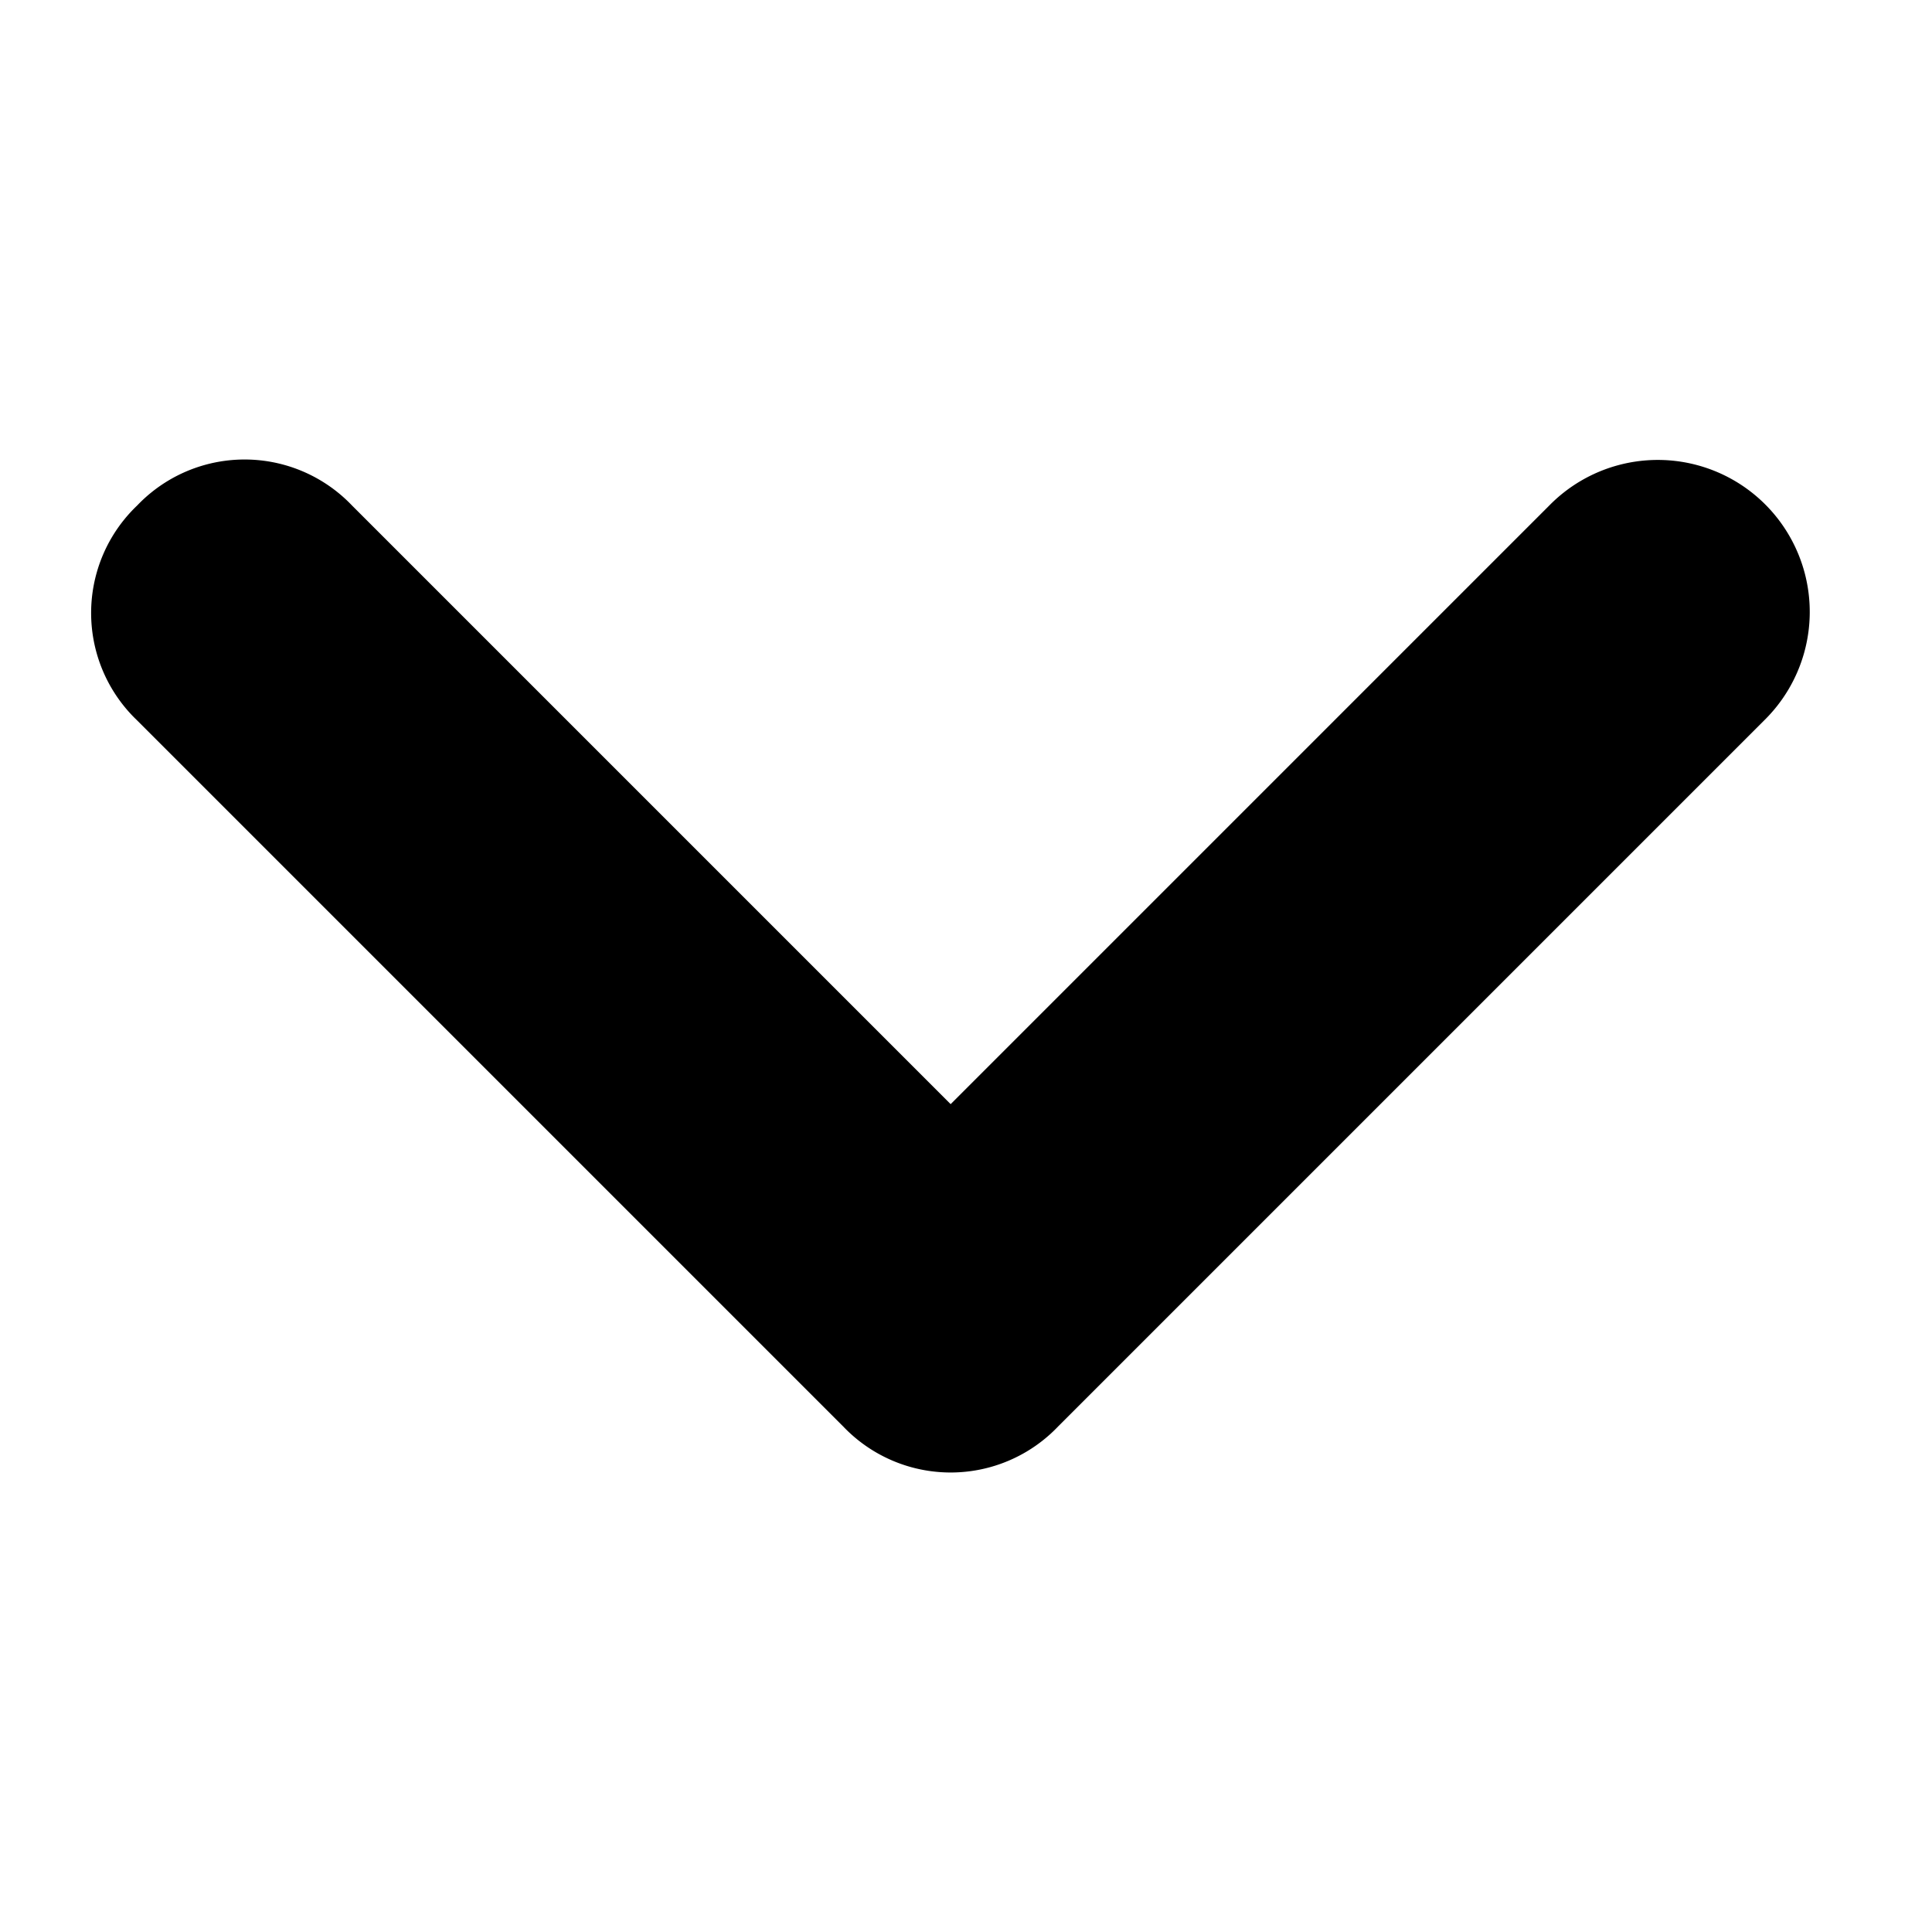 <?xml version="1.0" standalone="no"?><!DOCTYPE svg PUBLIC "-//W3C//DTD SVG 1.1//EN" "http://www.w3.org/Graphics/SVG/1.1/DTD/svg11.dtd"><svg t="1609815974238" class="icon" viewBox="0 0 1024 1024" version="1.1" xmlns="http://www.w3.org/2000/svg" p-id="8384" xmlns:xlink="http://www.w3.org/1999/xlink" width="16" height="16"><defs><style type="text/css"></style></defs><path d="M821.143 267.94l-317.278 317.278L186.586 267.94a78.669 78.669 0 0 0-113.895 0 78.669 78.669 0 0 0 0 113.895l374.226 374.226a78.669 78.669 0 0 0 113.895 0l374.226-374.226A80.54 80.54 0 1 0 821.143 267.94z" p-id="8385"></path></svg>